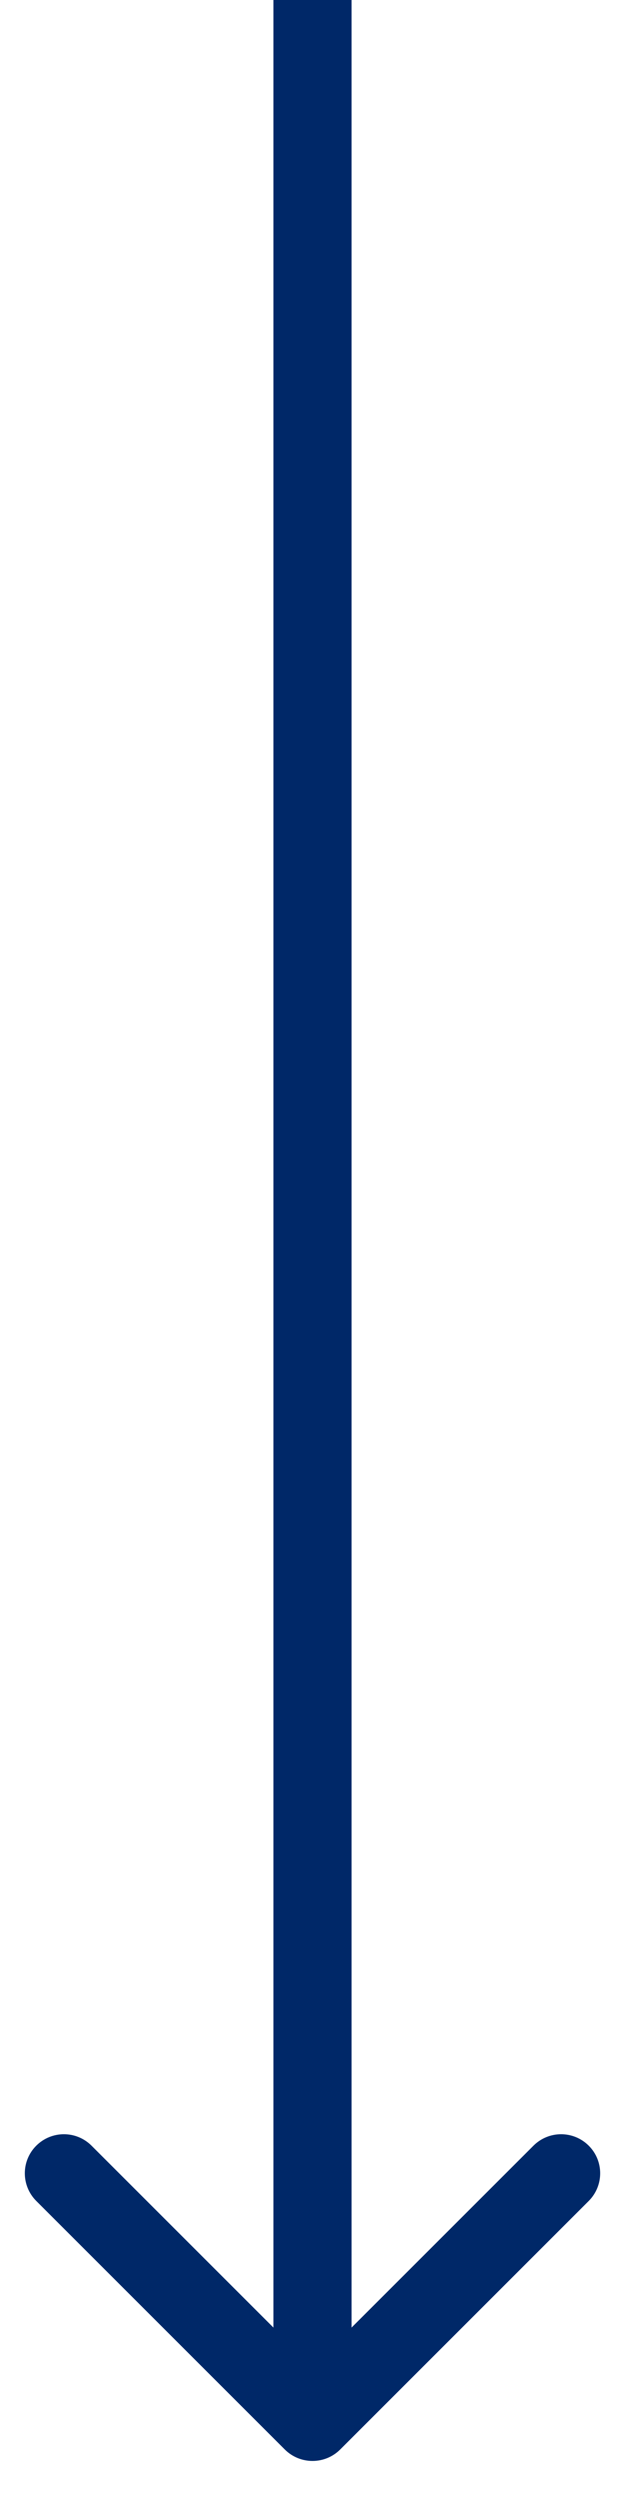 <svg width="8" height="32" viewBox="0 0 8 32" fill="none" xmlns="http://www.w3.org/2000/svg">
<path d="M3.646 31.354C3.842 31.549 4.158 31.549 4.354 31.354L7.536 28.172C7.731 27.976 7.731 27.66 7.536 27.465C7.34 27.269 7.024 27.269 6.828 27.465L4 30.293L1.172 27.465C0.976 27.269 0.66 27.269 0.464 27.465C0.269 27.66 0.269 27.976 0.464 28.172L3.646 31.354ZM3.5 -2.18557e-08L3.5 31L4.5 31L4.5 2.18557e-08L3.5 -2.18557e-08Z" fill="#002868"/>
</svg>
